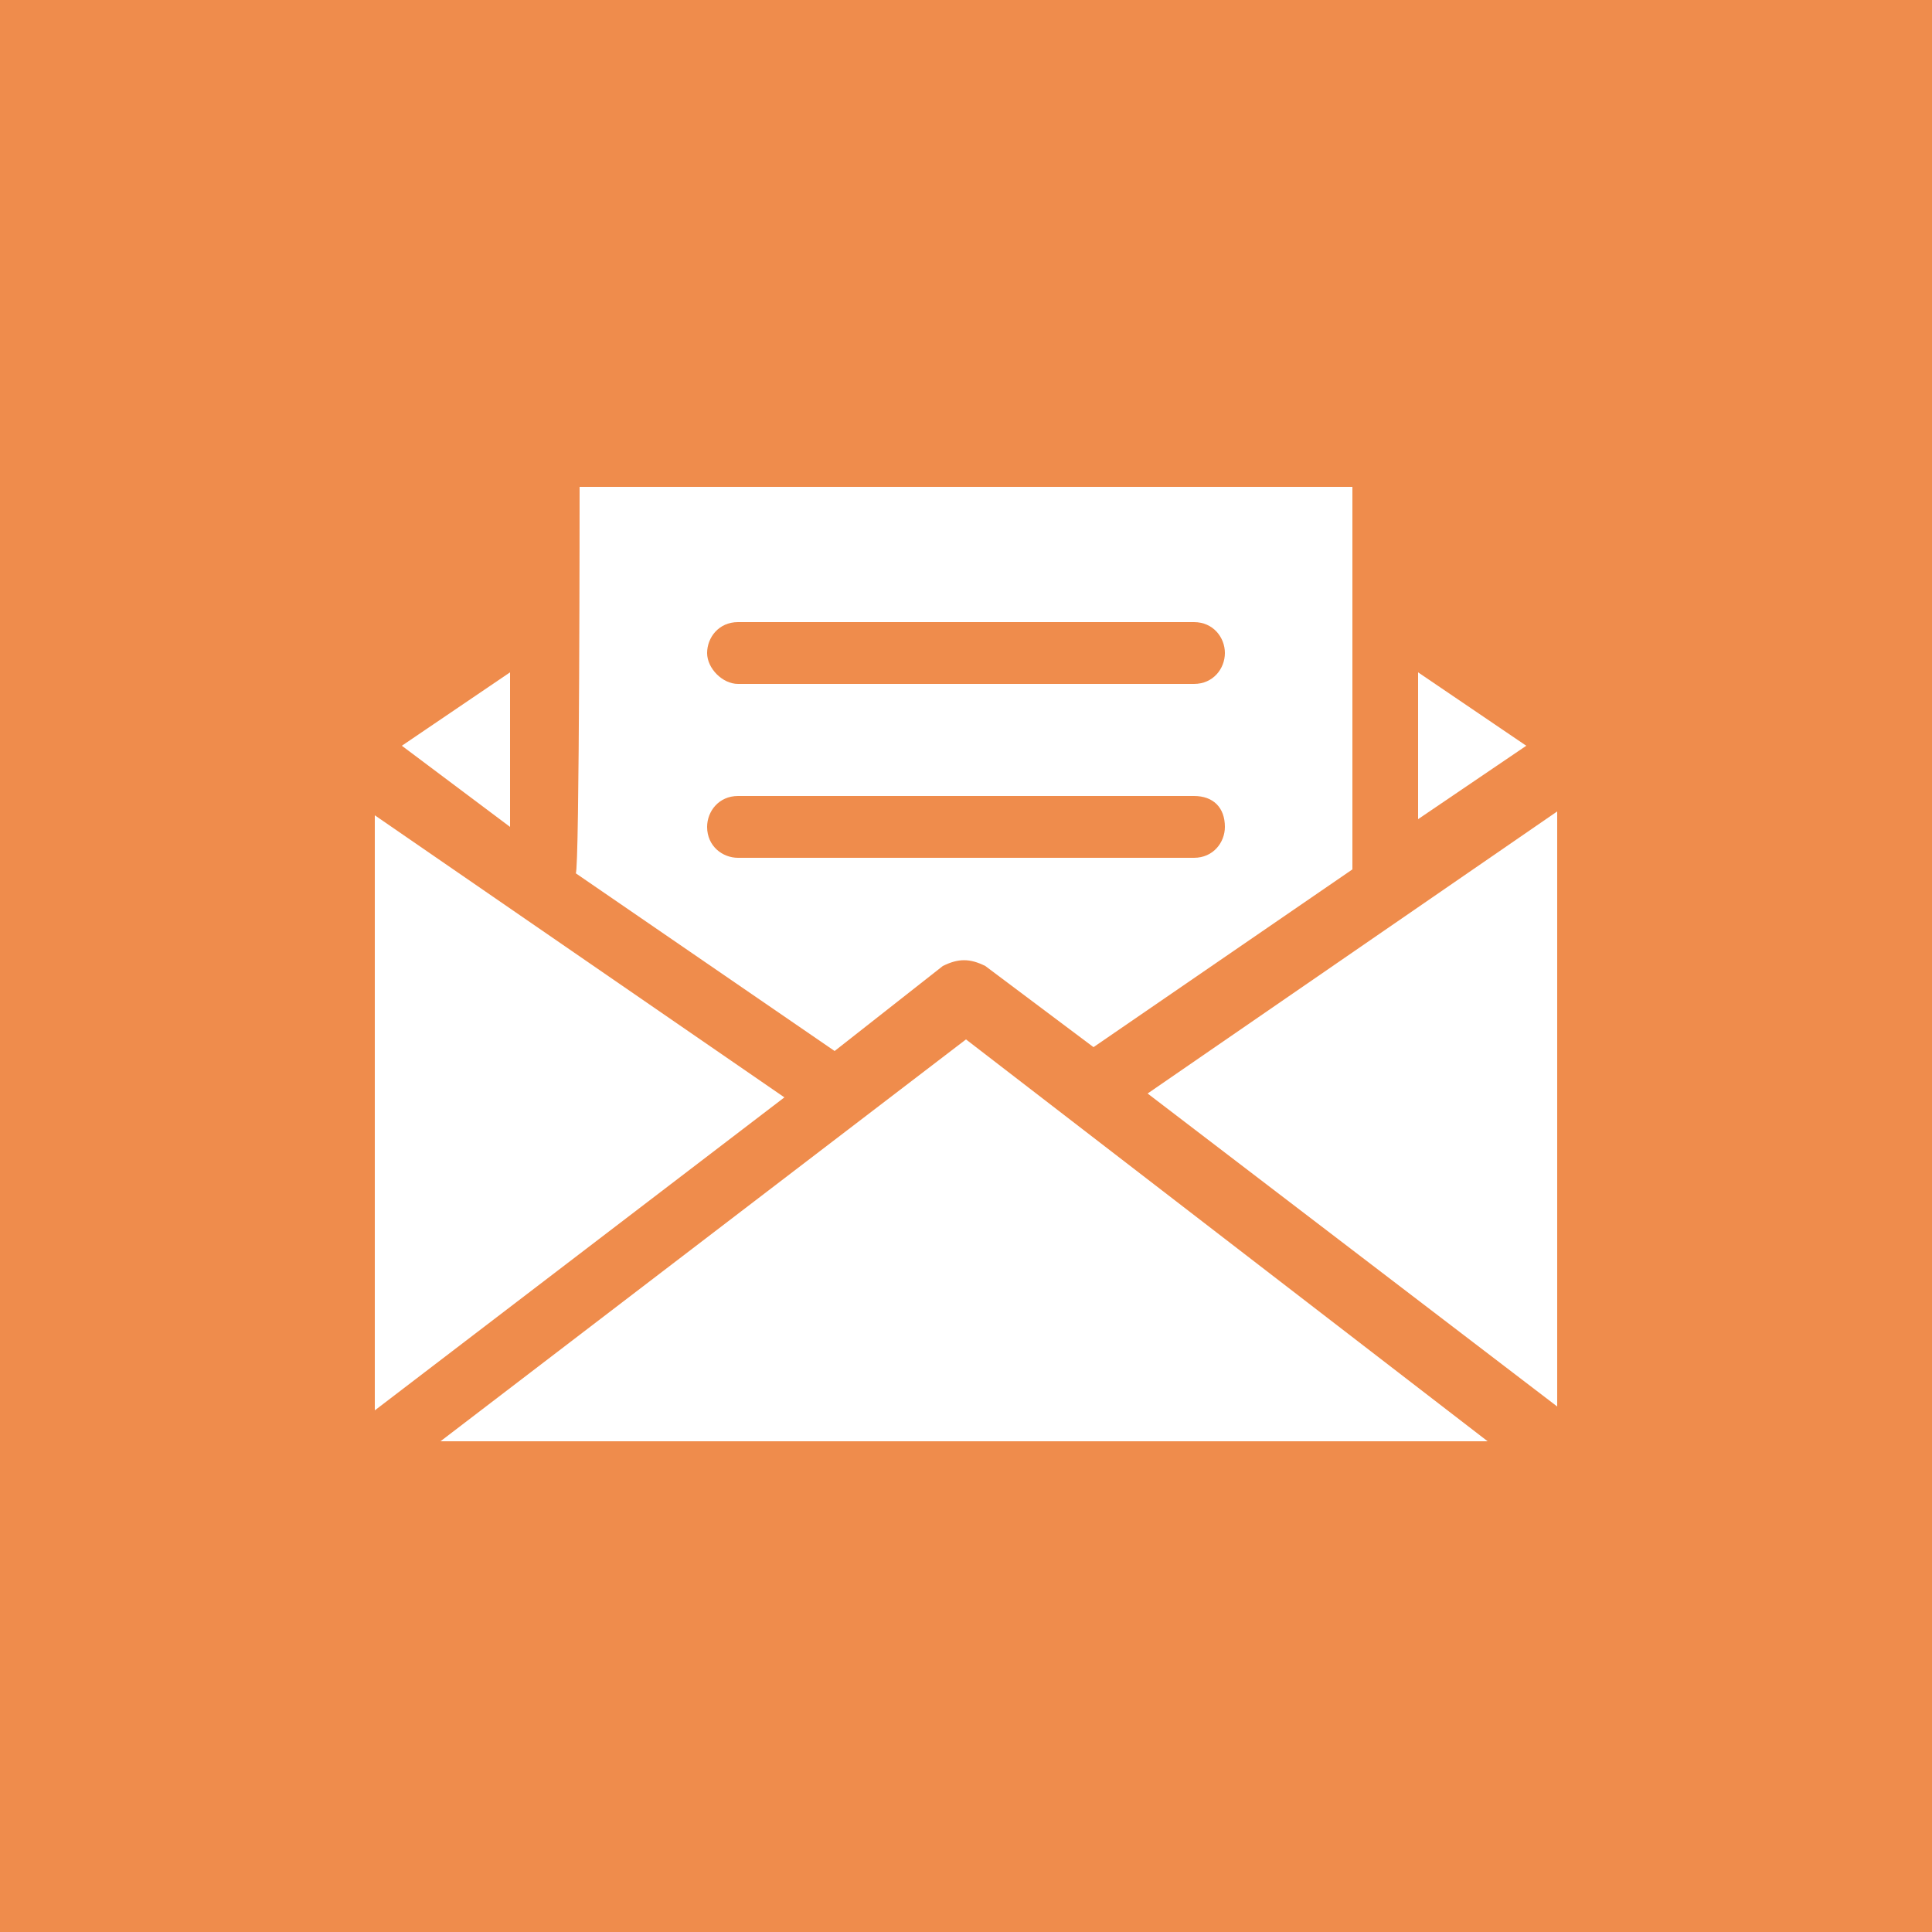 <?xml version="1.0" encoding="utf-8"?>
<!-- Generator: Adobe Illustrator 22.1.0, SVG Export Plug-In . SVG Version: 6.00 Build 0)  -->
<svg version="1.1" id="Layer_1" xmlns="http://www.w3.org/2000/svg" xmlns:xlink="http://www.w3.org/1999/xlink" x="0px" y="0px"
	 viewBox="0 0 50 50" style="enable-background:new 0 0 50 50;" xml:space="preserve">
<style type="text/css">
	.st0{fill:#EF8C4C;}
	.st1{fill:#FFFFFF;}
</style>
<g id="Twitter_2_">
	<path class="st0" d="M0,50V0h50v50H0z"/>
</g>
<g>
	<polygon class="st1" points="8.9,19.8 8.9,32.8 8.9,37.9 41,37.9 41.1,19.4 36.3,16.1 35.6,11.7 28.6,11.5 25,13.2 20.6,11.4 
		14.1,11.7 14,14.1 13.5,16.1 	"/>
	<polygon class="st1" points="14.1,11.7 35.6,11.7 35.6,22.3 34.9,23.6 28.8,28.2 24.9,25.8 22,28.2 14.1,23 	"/>
	<g>
		<g>
			<g>
				<path class="st0" d="M41.9,19.4v-0.1c0-0.2-0.1-0.4-0.4-0.5l-4.9-3.4v-3.6c0-0.5-0.4-0.8-0.8-0.8h-5.5l-4.9-3.4
					c-0.2-0.2-0.7-0.2-1,0l-4.7,3.3h-5.6c-0.5,0-0.8,0.4-0.8,0.8v3.6l-4.9,3.4C8.2,18.8,8,19.2,8,19.4l0,0v18.8
					c0,0.2,0.1,0.5,0.2,0.6S8.6,39,8.8,39l0,0h32.1c0.5,0,0.8-0.4,0.8-0.8V19.4H41.9z M36.7,17.4l2.8,1.9l-2.8,1.9V17.4z M24.9,9.3
					l2.2,1.6h-4.5L24.9,9.3z M15,12.6h20v9.9l-6.7,4.6L25.5,25l0,0c-0.4-0.2-0.7-0.2-1.1,0l-2.8,2.2l-6.7-4.6
					C15,22.6,15,12.6,15,12.6z M13.2,17.4v4l-2.8-2.1L13.2,17.4z M9.7,21.1l10.6,7.3L9.7,36.5V21.1z M11.4,37.3L25,26.9l13.5,10.4
					H11.4z M29.7,28.3L40.3,21v15.4L29.7,28.3z"/>
			</g>
		</g>
		<g>
			<g>
				<path class="st0" d="M30.9,16.1H19.1c-0.5,0-0.8,0.4-0.8,0.8s0.4,0.8,0.8,0.8h11.8c0.5,0,0.8-0.4,0.8-0.8
					C31.7,16.5,31.4,16.1,30.9,16.1z"/>
			</g>
		</g>
		<g>
			<g>
				<path class="st0" d="M30.9,20.6H19.1c-0.5,0-0.8,0.4-0.8,0.8c0,0.5,0.4,0.8,0.8,0.8h11.8c0.5,0,0.8-0.4,0.8-0.8
					C31.7,20.9,31.4,20.6,30.9,20.6z"/>
			</g>
		</g>
	</g>
</g>
</svg>